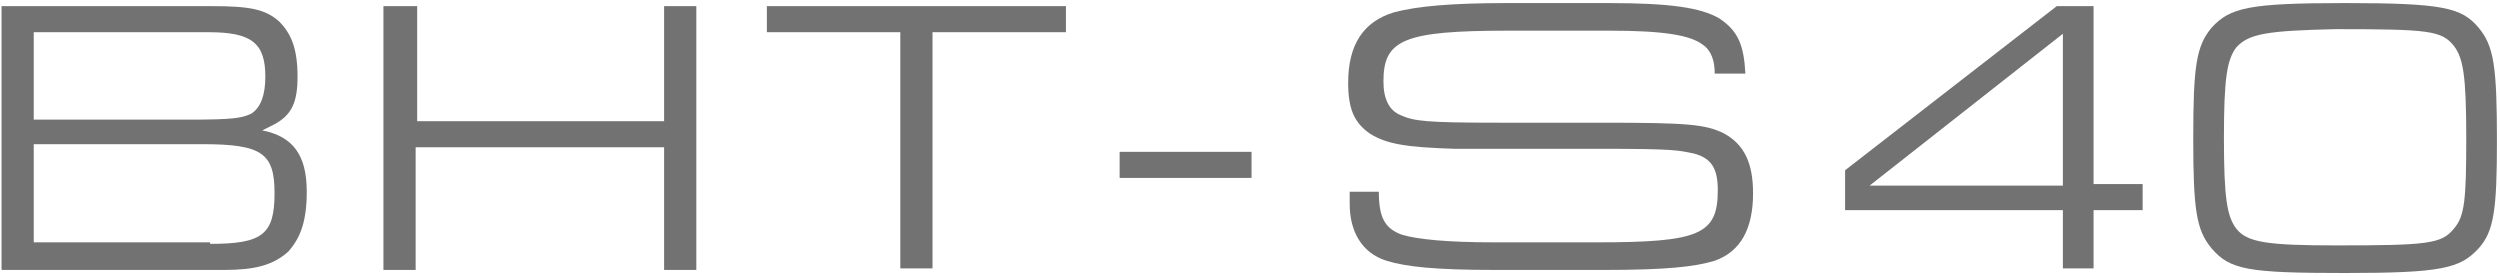 <?xml version="1.0" encoding="utf-8"?>
<!-- Generator: Adobe Illustrator 24.0.1, SVG Export Plug-In . SVG Version: 6.00 Build 0)  -->
<svg version="1.1" id="レイヤー_1" xmlns="http://www.w3.org/2000/svg" xmlns:xlink="http://www.w3.org/1999/xlink" x="0px"
	 y="0px" viewBox="0 0 163 18" style="enable-background:new 0 0 163 18;" xml:space="preserve">
<style type="text/css">
	.st0{fill:#727272;}
</style>
<g>
	<g>
		<g>
			<g>
				<path class="st0" d="M120.3,11.1l13.8-10.7h2.4v11.6h3.2v1.7h-3.2v3.8h-2v-3.8h-14.2V11.1z M134.5,12.1V2.2l-12.6,9.9H134.5z"/>
				<path class="st0" d="M161.6,1.8c1,1.2,1.2,2.5,1.2,7.4c0,4.5-0.2,5.9-1.2,7c-1.2,1.3-2.4,1.6-8.7,1.6c-6.3,0-7.5-0.2-8.7-1.6
					c-1-1.2-1.2-2.5-1.2-7.2c0-4.7,0.2-6,1.2-7.2c1.2-1.3,2.4-1.6,8.7-1.6C159.3,0.2,160.5,0.5,161.6,1.8z M145.8,3.1
					c-0.6,0.8-0.8,2-0.8,5.9c0,3.9,0.2,5.1,0.8,5.9c0.7,0.9,2,1.1,6.5,1.1c6,0,6.9-0.1,7.7-1.1c0.7-0.8,0.8-1.9,0.8-5.9
					c0-4.1-0.2-5.2-0.8-6c-0.8-1-1.6-1.1-7.7-1.1C147.8,2,146.6,2.2,145.8,3.1z"/>
			</g>
		</g>
		<path class="st0" d="M0.1,0.4h13.7c2.5,0,3.5,0.2,4.4,1c0.8,0.8,1.2,1.8,1.2,3.6c0,1.7-0.4,2.5-1.5,3.1c-0.4,0.2-0.6,0.3-0.8,0.4
			c2,0.4,2.9,1.6,2.9,4c0,1.9-0.4,3-1.2,3.9c-1,0.9-2.2,1.2-4.2,1.2H0.1V0.4z M12.4,7.8c2.8,0,3.4-0.1,4-0.4C17,7,17.3,6.2,17.3,5
			c0-2.2-0.9-2.9-3.7-2.9H2.2v5.7H12.4z M13.7,15.9c3.4,0,4.2-0.6,4.2-3.3c0-2.6-0.8-3.2-4.7-3.2H2.2v6.4H13.7z"/>
		<path class="st0" d="M25.1,0.4h2.1v7.5h16.1V0.4h2.1v17.2h-2.1v-8H27.1v8h-2.1V0.4z"/>
		<path class="st0" d="M58.7,2.1h-8.7V0.4h19.5v1.7h-8.7v15.4h-2.1V2.1z"/>
		<path class="st0" d="M81.6,9.9v1.7h-8.6V9.9H81.6z"/>
		<path class="st0" d="M112.4,8.7c-1.2-0.6-2.4-0.7-7.9-0.7h-6.7c-4.9,0-5.6-0.1-6.5-0.5c-0.7-0.3-1.1-1-1.1-2.2
			c0-2.7,1.3-3.3,8.1-3.3c0,0,6.7,0,6.7,0c3.5,0,5.2,0.3,6,0.9c0.6,0.4,0.8,1.1,0.8,1.9h2c-0.1-1.9-0.5-2.8-1.7-3.6
			c-1.2-0.7-3.2-1-7.2-1h-6.7c-3.5,0-5.8,0.2-7.3,0.6c-2,0.6-3,2.1-3,4.6c0,1.7,0.4,2.6,1.4,3.3c1.1,0.7,2.4,0.9,5.5,1
			c1.1,0,9.5,0,9.5,0c4.9,0,5.1,0.1,6.1,0.3c1.2,0.3,1.6,1,1.6,2.4c0,2.9-1.2,3.4-7.9,3.4h-6.7c-3.1,0-5-0.2-6-0.5
			c-1.1-0.4-1.5-1.1-1.5-2.8v0H88v0.8c0,1.8,0.8,3.2,2.4,3.7c1.3,0.4,3.2,0.6,7.1,0.6c0,0,7,0,7.1,0c4,0,5.9-0.2,7.2-0.6
			c1.7-0.6,2.5-2.1,2.5-4.4C114.3,10.6,113.7,9.4,112.4,8.7z"/>
	</g>
</g>
</svg>
